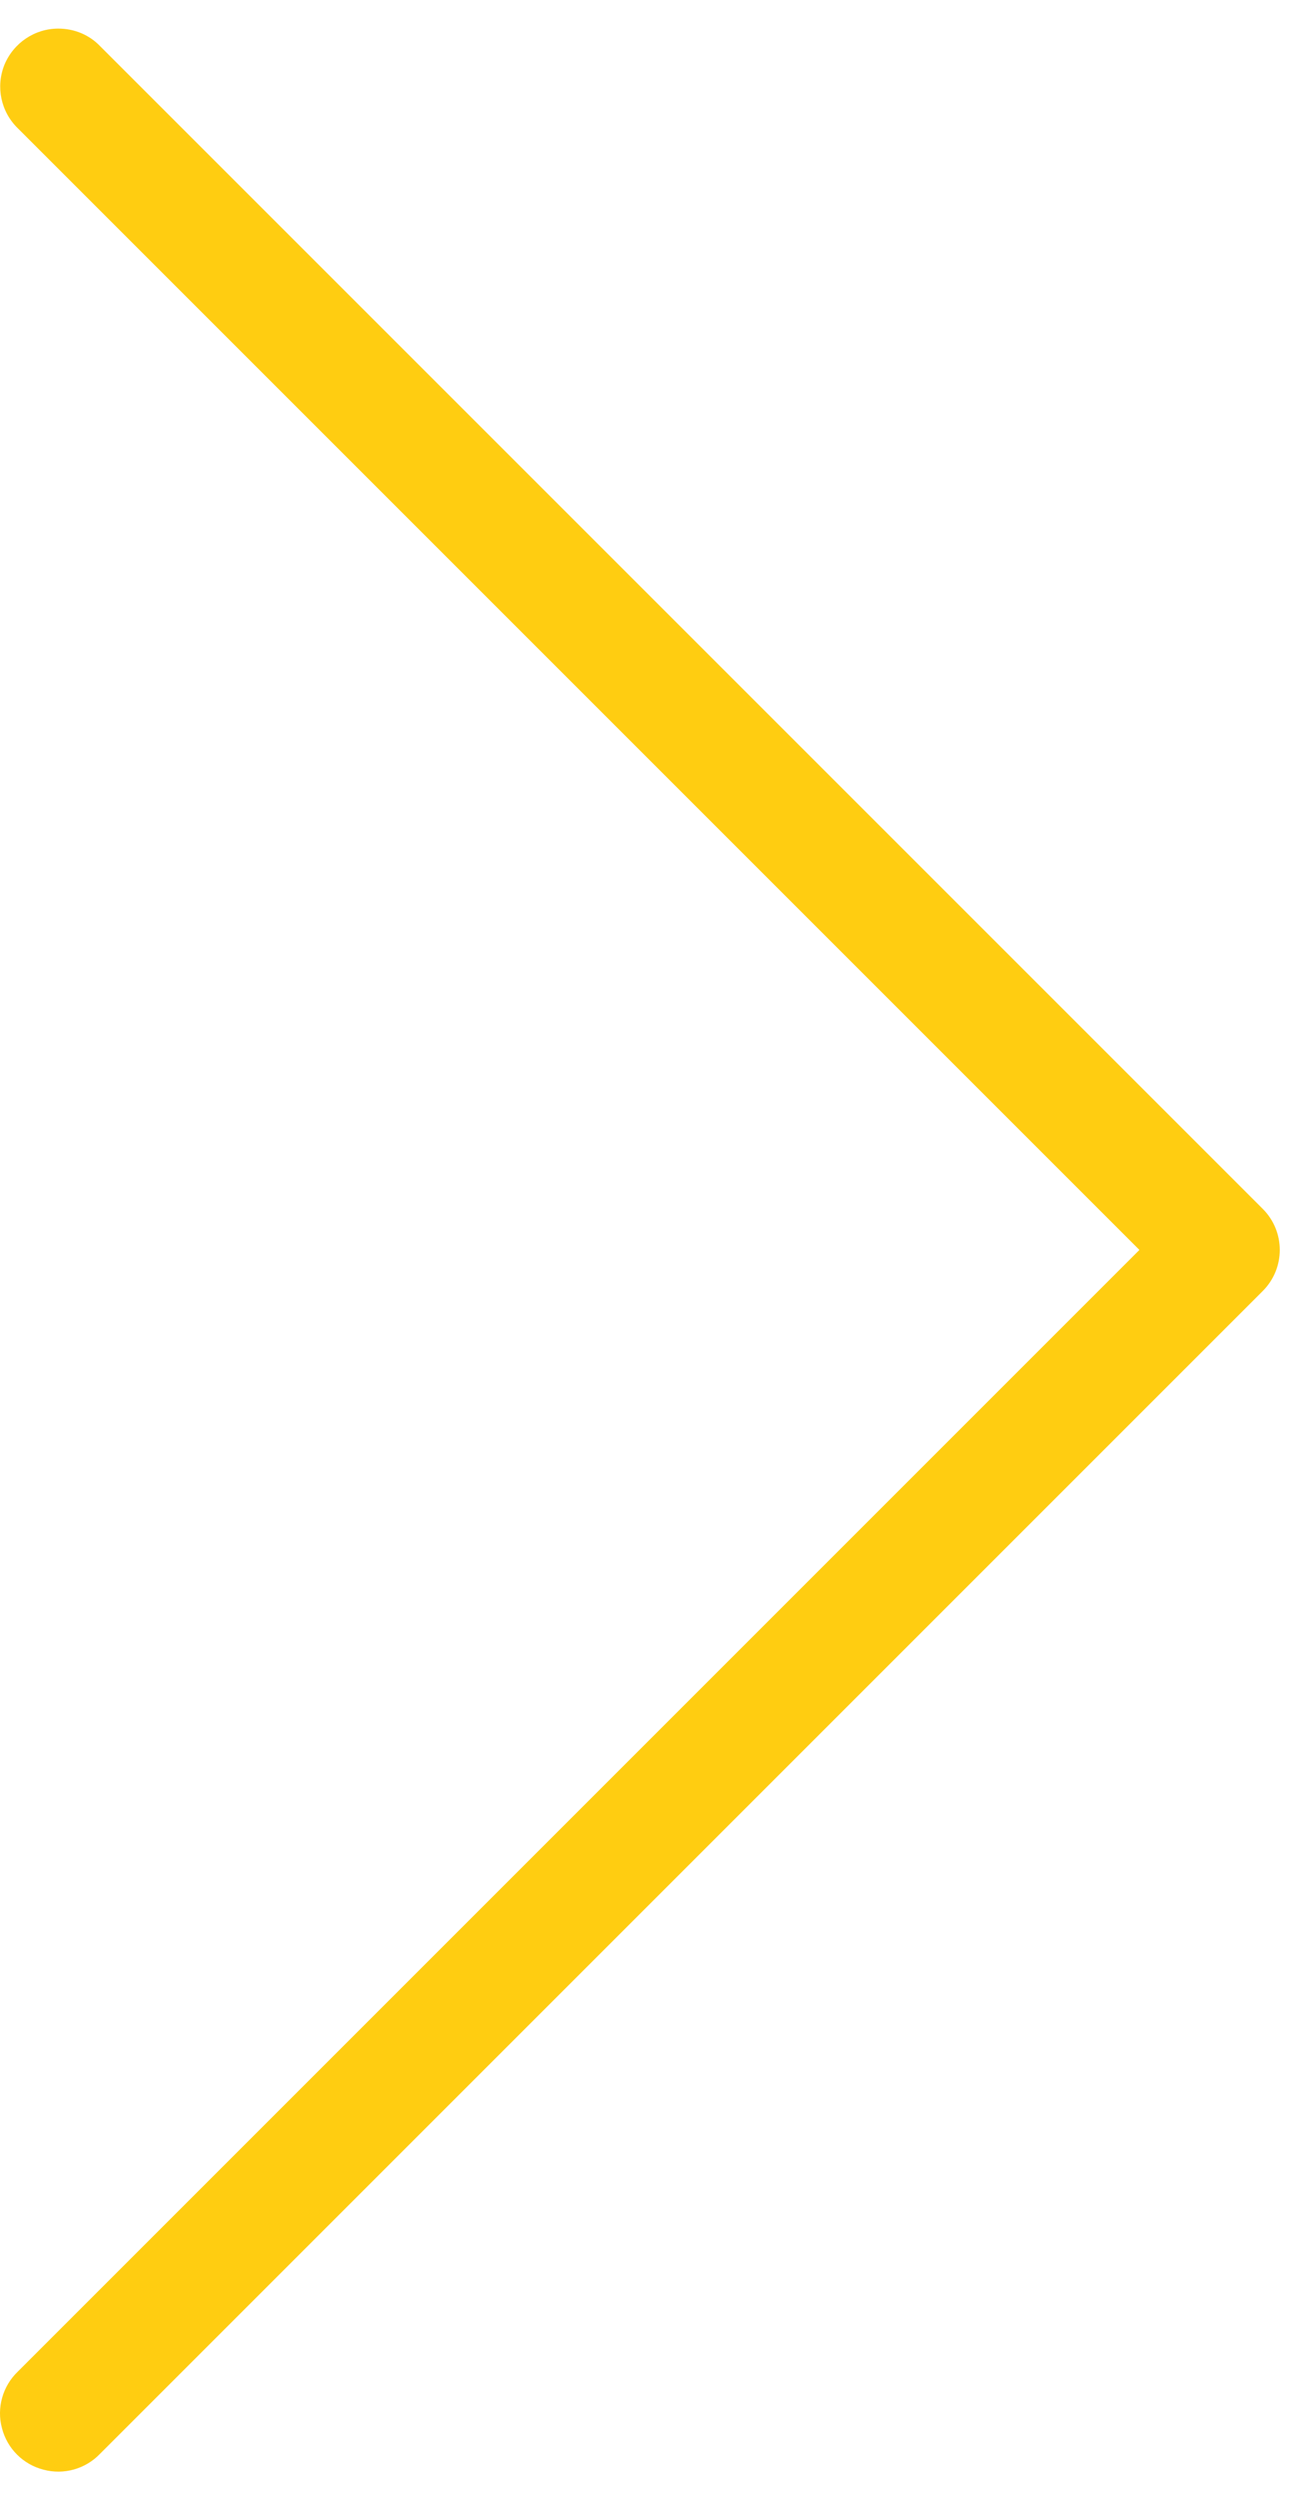 <?xml version="1.0" encoding="UTF-8"?> <svg xmlns="http://www.w3.org/2000/svg" width="45" height="86" viewBox="0 0 45 86" fill="none"> <path d="M2.005 0.984C1.192 0.984 0.466 1.477 0.153 2.227C-0.151 2.984 0.028 3.844 0.614 4.414L39.2 43L0.614 81.586C0.091 82.086 -0.12 82.836 0.067 83.531C0.247 84.234 0.794 84.781 1.497 84.961C2.192 85.148 2.942 84.938 3.442 84.414L43.442 44.414C44.224 43.633 44.224 42.367 43.442 41.586L3.442 1.586C3.067 1.195 2.552 0.984 2.005 0.984Z" fill="#FFCD11"></path> </svg> 